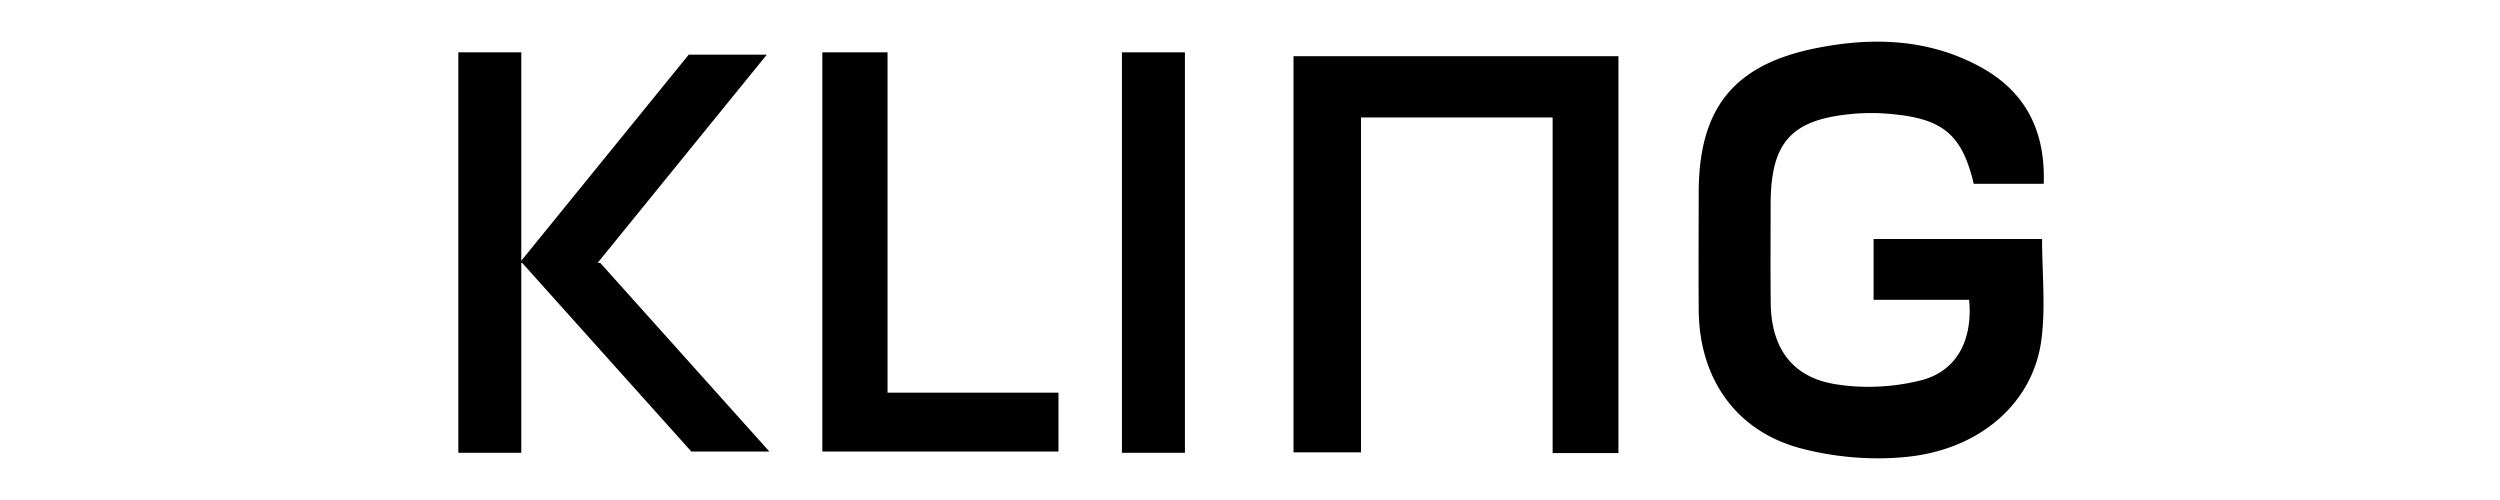<svg fill="currentColor" fill-rule="evenodd" height="1em" style="flex:none;line-height:1" viewBox="0 0 80 24" xmlns="http://www.w3.org/2000/svg"><title>Kling</title><path d="M74.74 8.828c-.539-2.284-1.416-3.083-3.726-3.331a10.18 10.18 0 00-1.957-.042c-3.072.249-4.067 1.338-4.067 4.392 0 1.57-.013 3.14.005 4.71.023 2.076.969 3.5 2.996 3.865 1.362.244 2.879.175 4.22-.168 1.723-.437 2.488-1.946 2.307-3.863h-4.586v-2.918h8.088c0 .527.017 1.048.035 1.565.038 1.13.075 2.237-.075 3.317-.4 2.926-2.839 5.147-6.288 5.556-1.726.204-3.596.052-5.28-.398-3.13-.839-4.854-3.392-4.874-6.632-.013-1.875-.003-3.75 0-5.626.002-4.039 1.66-6.147 5.633-6.943 2.703-.542 5.398-.459 7.892.903 2.155 1.179 3.124 3.054 3.035 5.608h-3.352l-.005.005zM57.685 21.748h-3.159V5.638h-9.198v16.074h-3.24V2.697h15.597v19.051zM30.807 18.849h-8.205V2.513h-3.13v19.16h11.335v-2.824zM36.876 21.735h-3.023V2.511h3.023v19.224zM2 21.735h3.022v-9.117h.042l8.12 9.056h3.747l-8.12-9.056h-.125l8.12-9.993h-3.748l-8.036 9.89V2.511H2v19.224z"></path></svg>